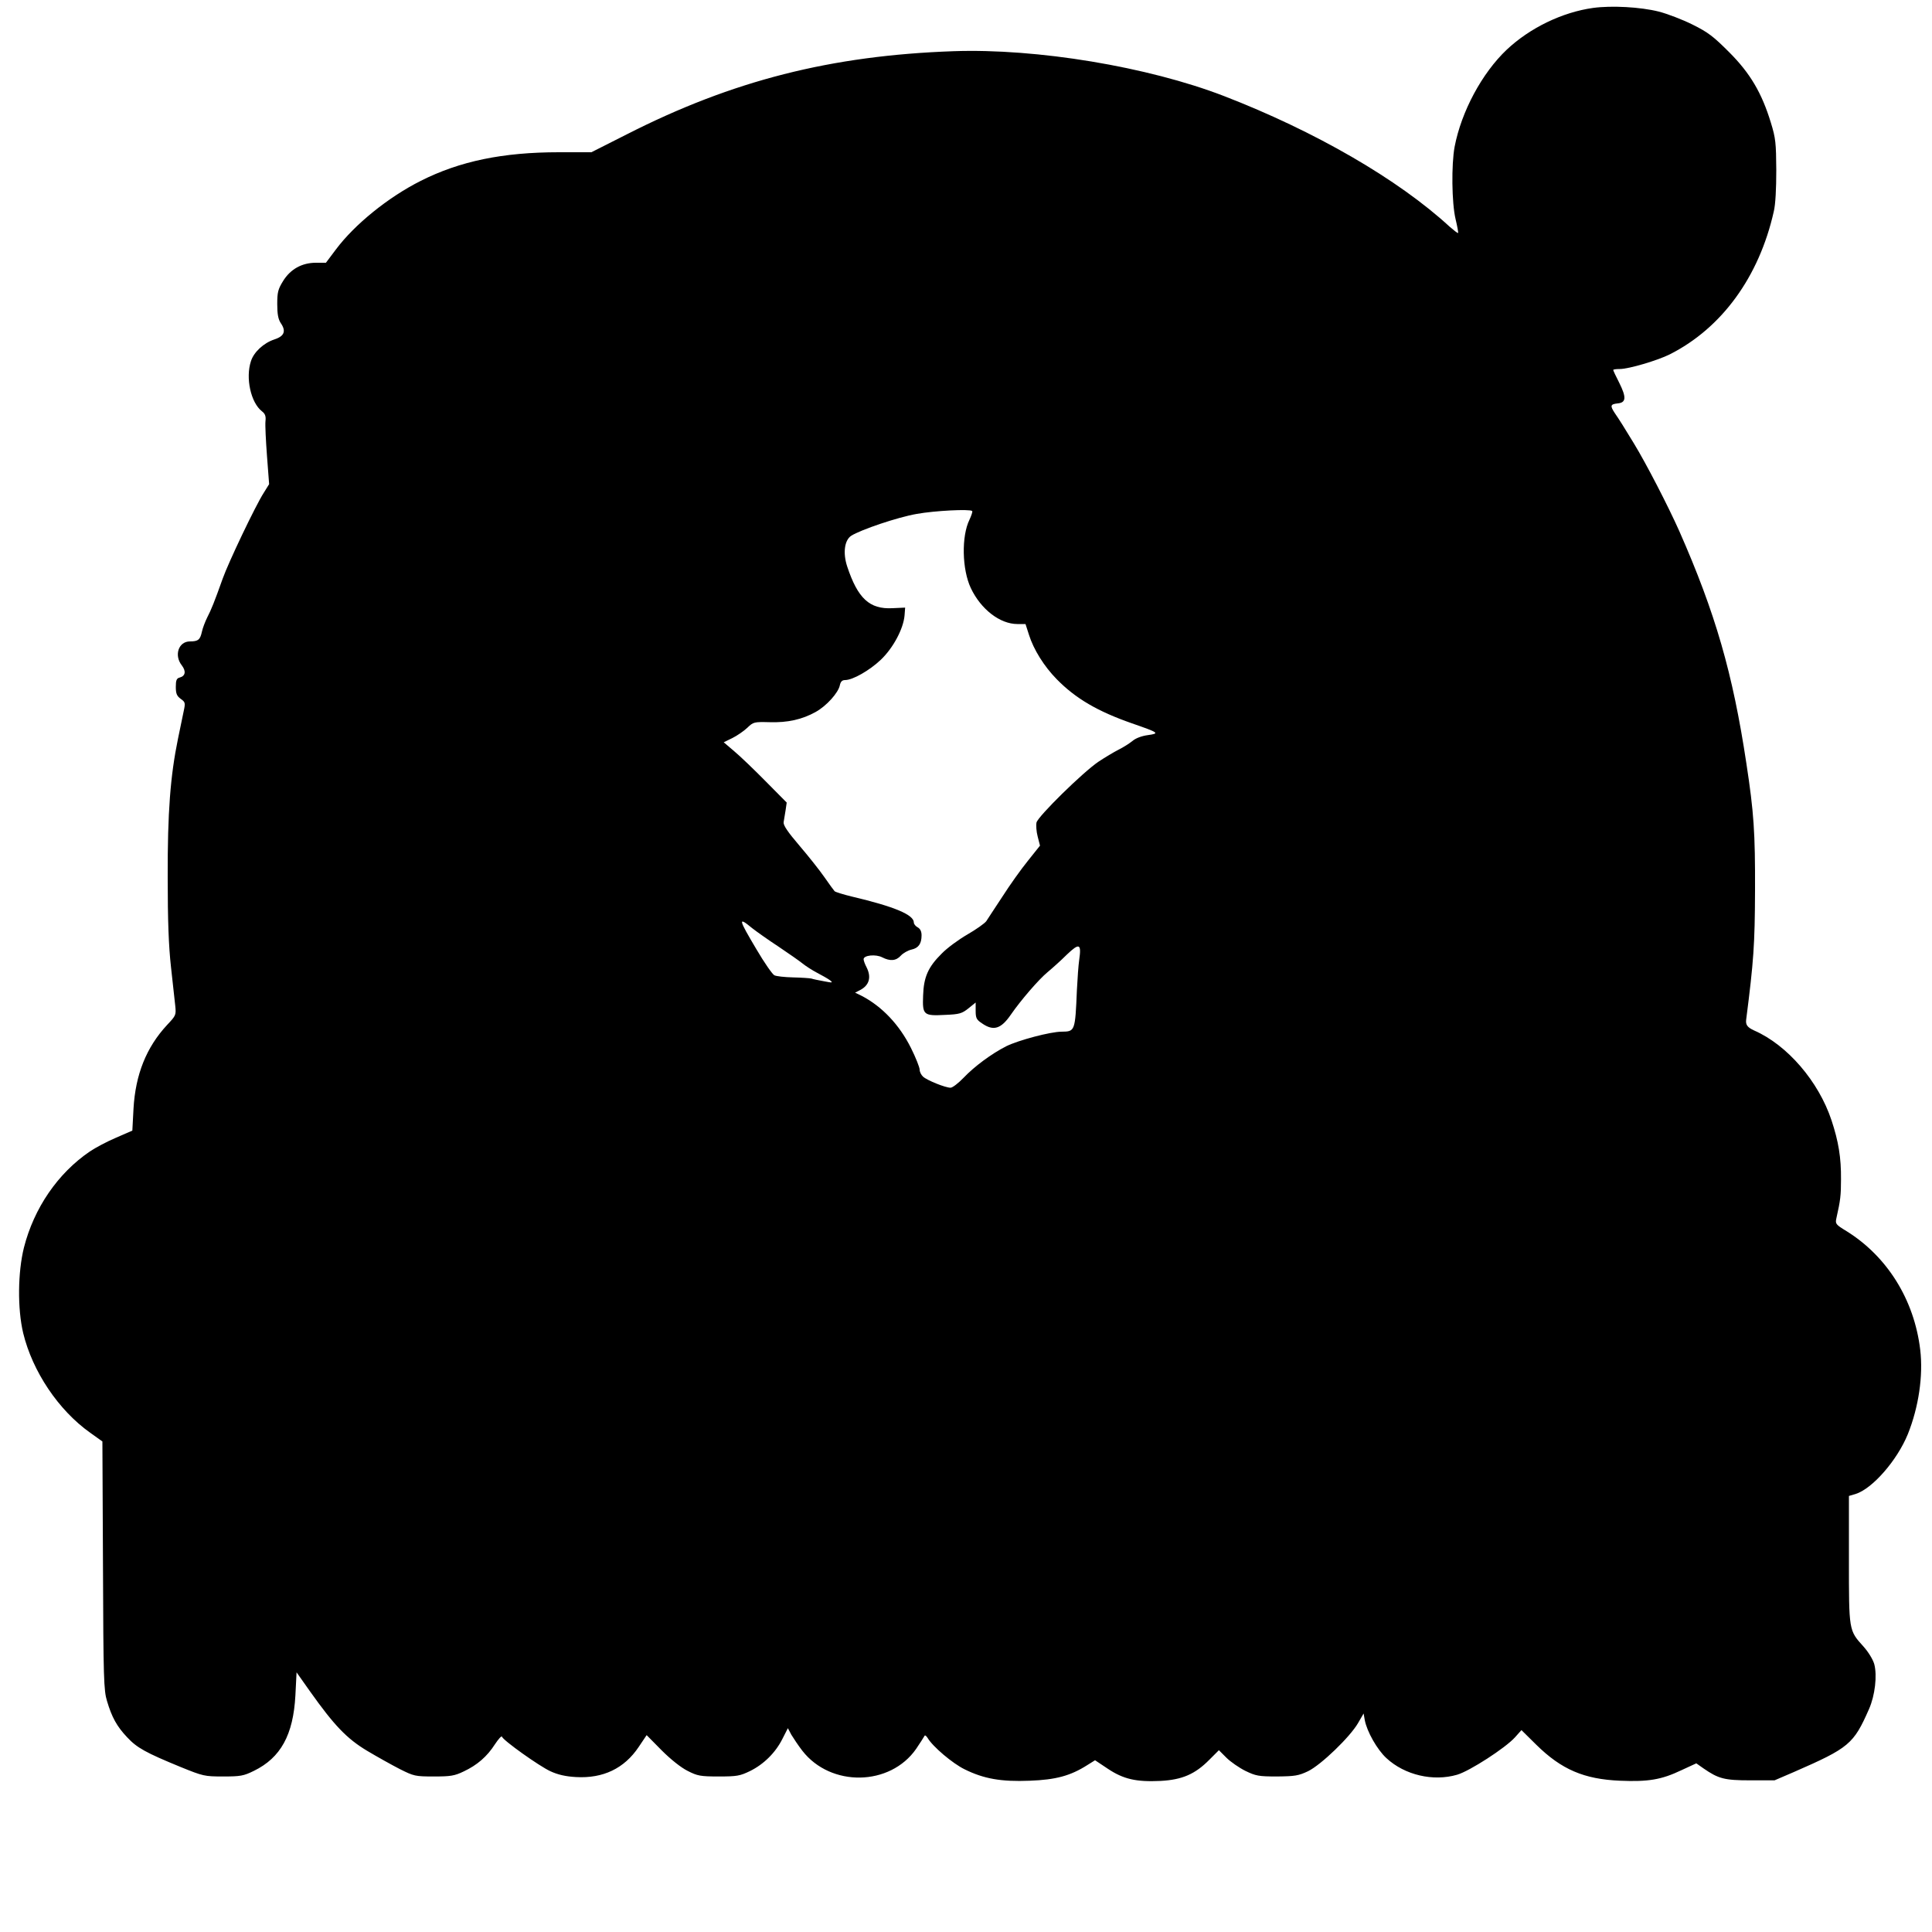 <?xml version="1.0" encoding="UTF-8" standalone="yes"?>
<svg version="1.0" xmlns="http://www.w3.org/2000/svg" width="1000" height="1000" viewBox="0 0 1000 1000" preserveAspectRatio="xMidYMid meet">
  <g transform="translate(0,1000) scale(0.1,-0.1)" fill="#000000" stroke="none">
    <path d="M8246 9959 c-159 -22 -327 -103 -447 -216 -128 -121 -235 -320 -270
-503 -17 -92 -15 -290 5 -374 9 -38 15 -70 13 -72 -2 -2 -21 13 -43 32 -267
246 -698 495 -1169 677 -394 152 -968 247 -1399 232 -634 -22 -1145 -152
-1691 -430 l-184 -93 -168 0 c-290 0 -513 -46 -715 -148 -169 -85 -343 -226
-440 -356 l-51 -68 -52 0 c-72 0 -132 -33 -170 -95 -26 -42 -30 -58 -30 -119
0 -52 5 -78 18 -98 29 -42 19 -68 -33 -85 -55 -18 -106 -65 -121 -112 -29 -87
-1 -215 57 -260 17 -13 21 -26 18 -52 -2 -19 2 -100 8 -180 l11 -145 -28 -45
c-42 -65 -183 -361 -212 -443 -45 -126 -59 -160 -80 -201 -11 -22 -24 -56 -28
-75 -9 -41 -19 -50 -62 -50 -59 0 -83 -72 -42 -124 23 -30 19 -55 -11 -63 -16
-4 -20 -14 -20 -48 0 -35 5 -47 25 -62 24 -17 25 -21 16 -63 -5 -25 -19 -90
-30 -145 -39 -190 -54 -378 -53 -715 0 -227 5 -357 17 -465 9 -82 19 -172 22
-200 5 -49 4 -51 -42 -100 -107 -115 -164 -256 -174 -434 l-6 -113 -85 -37
c-47 -20 -107 -52 -135 -71 -166 -113 -289 -293 -341 -497 -32 -128 -34 -317
-4 -443 48 -198 182 -399 347 -516 l63 -45 3 -642 c2 -587 4 -647 21 -702 25
-84 51 -131 104 -187 51 -55 97 -80 277 -154 116 -47 123 -49 220 -49 90 0
106 3 159 29 139 68 204 186 215 391 l6 119 70 -99 c125 -176 190 -244 295
-307 52 -31 129 -74 170 -95 72 -36 79 -38 175 -38 87 0 107 3 155 26 70 33
121 77 162 141 18 27 34 45 36 39 7 -20 194 -153 251 -179 39 -18 79 -27 132
-30 140 -8 250 44 325 156 l41 61 78 -79 c47 -47 100 -89 134 -106 51 -26 66
-29 161 -29 95 0 110 3 162 28 71 35 132 95 168 167 l28 55 18 -34 c11 -18 36
-56 57 -83 147 -189 454 -184 589 10 20 30 39 59 42 65 3 8 9 4 17 -8 26 -45
130 -133 192 -163 99 -49 189 -65 337 -59 134 5 210 25 298 81 l40 25 66 -44
c81 -54 147 -69 273 -63 112 6 179 35 253 110 l49 49 39 -39 c21 -21 66 -52
98 -68 54 -26 68 -29 164 -29 93 1 111 4 160 27 68 33 218 178 259 249 l29 50
6 -34 c11 -59 64 -153 112 -197 95 -88 242 -122 366 -86 65 19 249 138 299
193 l34 38 77 -76 c130 -128 247 -178 433 -186 146 -6 214 5 317 54 l78 36 37
-26 c78 -54 109 -62 243 -62 l125 0 100 43 c286 125 309 144 389 326 31 70 43
174 27 233 -7 24 -30 62 -56 91 -76 84 -75 80 -75 450 l0 329 34 10 c87 27
215 173 271 310 56 140 80 302 64 437 -31 259 -171 483 -382 614 -56 34 -58
38 -52 66 21 93 24 119 24 201 1 114 -13 197 -49 306 -67 202 -229 390 -400
465 -35 16 -45 29 -42 55 39 304 45 391 46 669 1 301 -6 405 -45 660 -70 464
-160 777 -347 1201 -58 130 -171 349 -235 454 -46 76 -78 127 -99 157 -25 38
-23 46 15 50 44 4 46 31 8 107 -17 33 -31 63 -31 66 0 3 15 5 34 5 46 0 195
44 259 76 269 136 462 401 538 739 9 37 13 118 13 215 -1 139 -3 164 -28 245
-47 154 -107 256 -216 365 -81 81 -109 103 -190 143 -52 26 -131 56 -174 67
-95 24 -245 32 -340 19z m-3214 -2604 c3 -3 -4 -23 -14 -45 -42 -85 -39 -257
7 -354 52 -110 151 -186 241 -186 l42 0 18 -56 c24 -76 78 -163 144 -230 97
-99 211 -166 389 -228 141 -49 145 -52 82 -61 -31 -4 -63 -16 -79 -30 -15 -12
-47 -33 -72 -45 -25 -13 -72 -41 -105 -63 -81 -55 -311 -281 -320 -314 -3 -14
-1 -47 6 -73 l12 -47 -63 -79 c-35 -43 -94 -126 -131 -184 -38 -58 -76 -115
-84 -128 -9 -12 -53 -43 -98 -69 -45 -26 -105 -70 -132 -98 -71 -70 -94 -122
-97 -218 -4 -101 2 -106 115 -100 73 3 86 7 120 34 l37 30 0 -43 c0 -37 4 -46
33 -65 59 -41 98 -29 149 45 51 74 144 182 190 220 24 20 69 60 100 91 65 62
76 57 64 -27 -4 -26 -9 -96 -12 -157 -9 -214 -10 -214 -79 -215 -58 0 -223
-44 -286 -75 -77 -39 -166 -105 -222 -164 -27 -28 -57 -51 -67 -51 -27 0 -121
38 -142 57 -10 9 -18 25 -18 37 0 11 -20 62 -45 112 -60 120 -149 214 -254
269 l-35 17 27 14 c47 25 58 67 32 118 -8 15 -15 34 -15 41 0 21 63 27 96 10
41 -21 72 -19 97 9 12 13 37 27 55 31 36 8 52 30 52 74 0 20 -7 34 -20 41 -11
6 -20 17 -20 25 0 40 -99 82 -319 134 -46 11 -87 24 -91 28 -4 4 -28 37 -53
73 -25 36 -83 109 -130 164 -59 69 -83 104 -81 120 2 11 6 39 10 61 l6 41
-108 109 c-60 61 -133 131 -163 156 l-55 47 45 22 c24 12 59 36 77 53 31 30
35 31 115 29 94 -3 169 14 239 53 56 31 117 99 125 138 4 19 12 27 27 27 40 0
127 50 185 105 64 61 117 160 123 230 l3 40 -66 -3 c-118 -6 -179 50 -234 216
-23 70 -14 136 21 159 49 31 240 96 339 113 94 17 275 26 287 15z m-1139
-2159 c23 -18 85 -62 137 -96 52 -35 108 -74 124 -87 16 -13 50 -35 75 -48 25
-13 55 -30 66 -38 18 -14 15 -15 -30 -6 -28 5 -57 11 -65 14 -8 2 -51 5 -95 6
-44 1 -88 6 -97 11 -10 5 -52 65 -93 135 -94 158 -96 170 -22 109z"/>
  </g>
</svg>